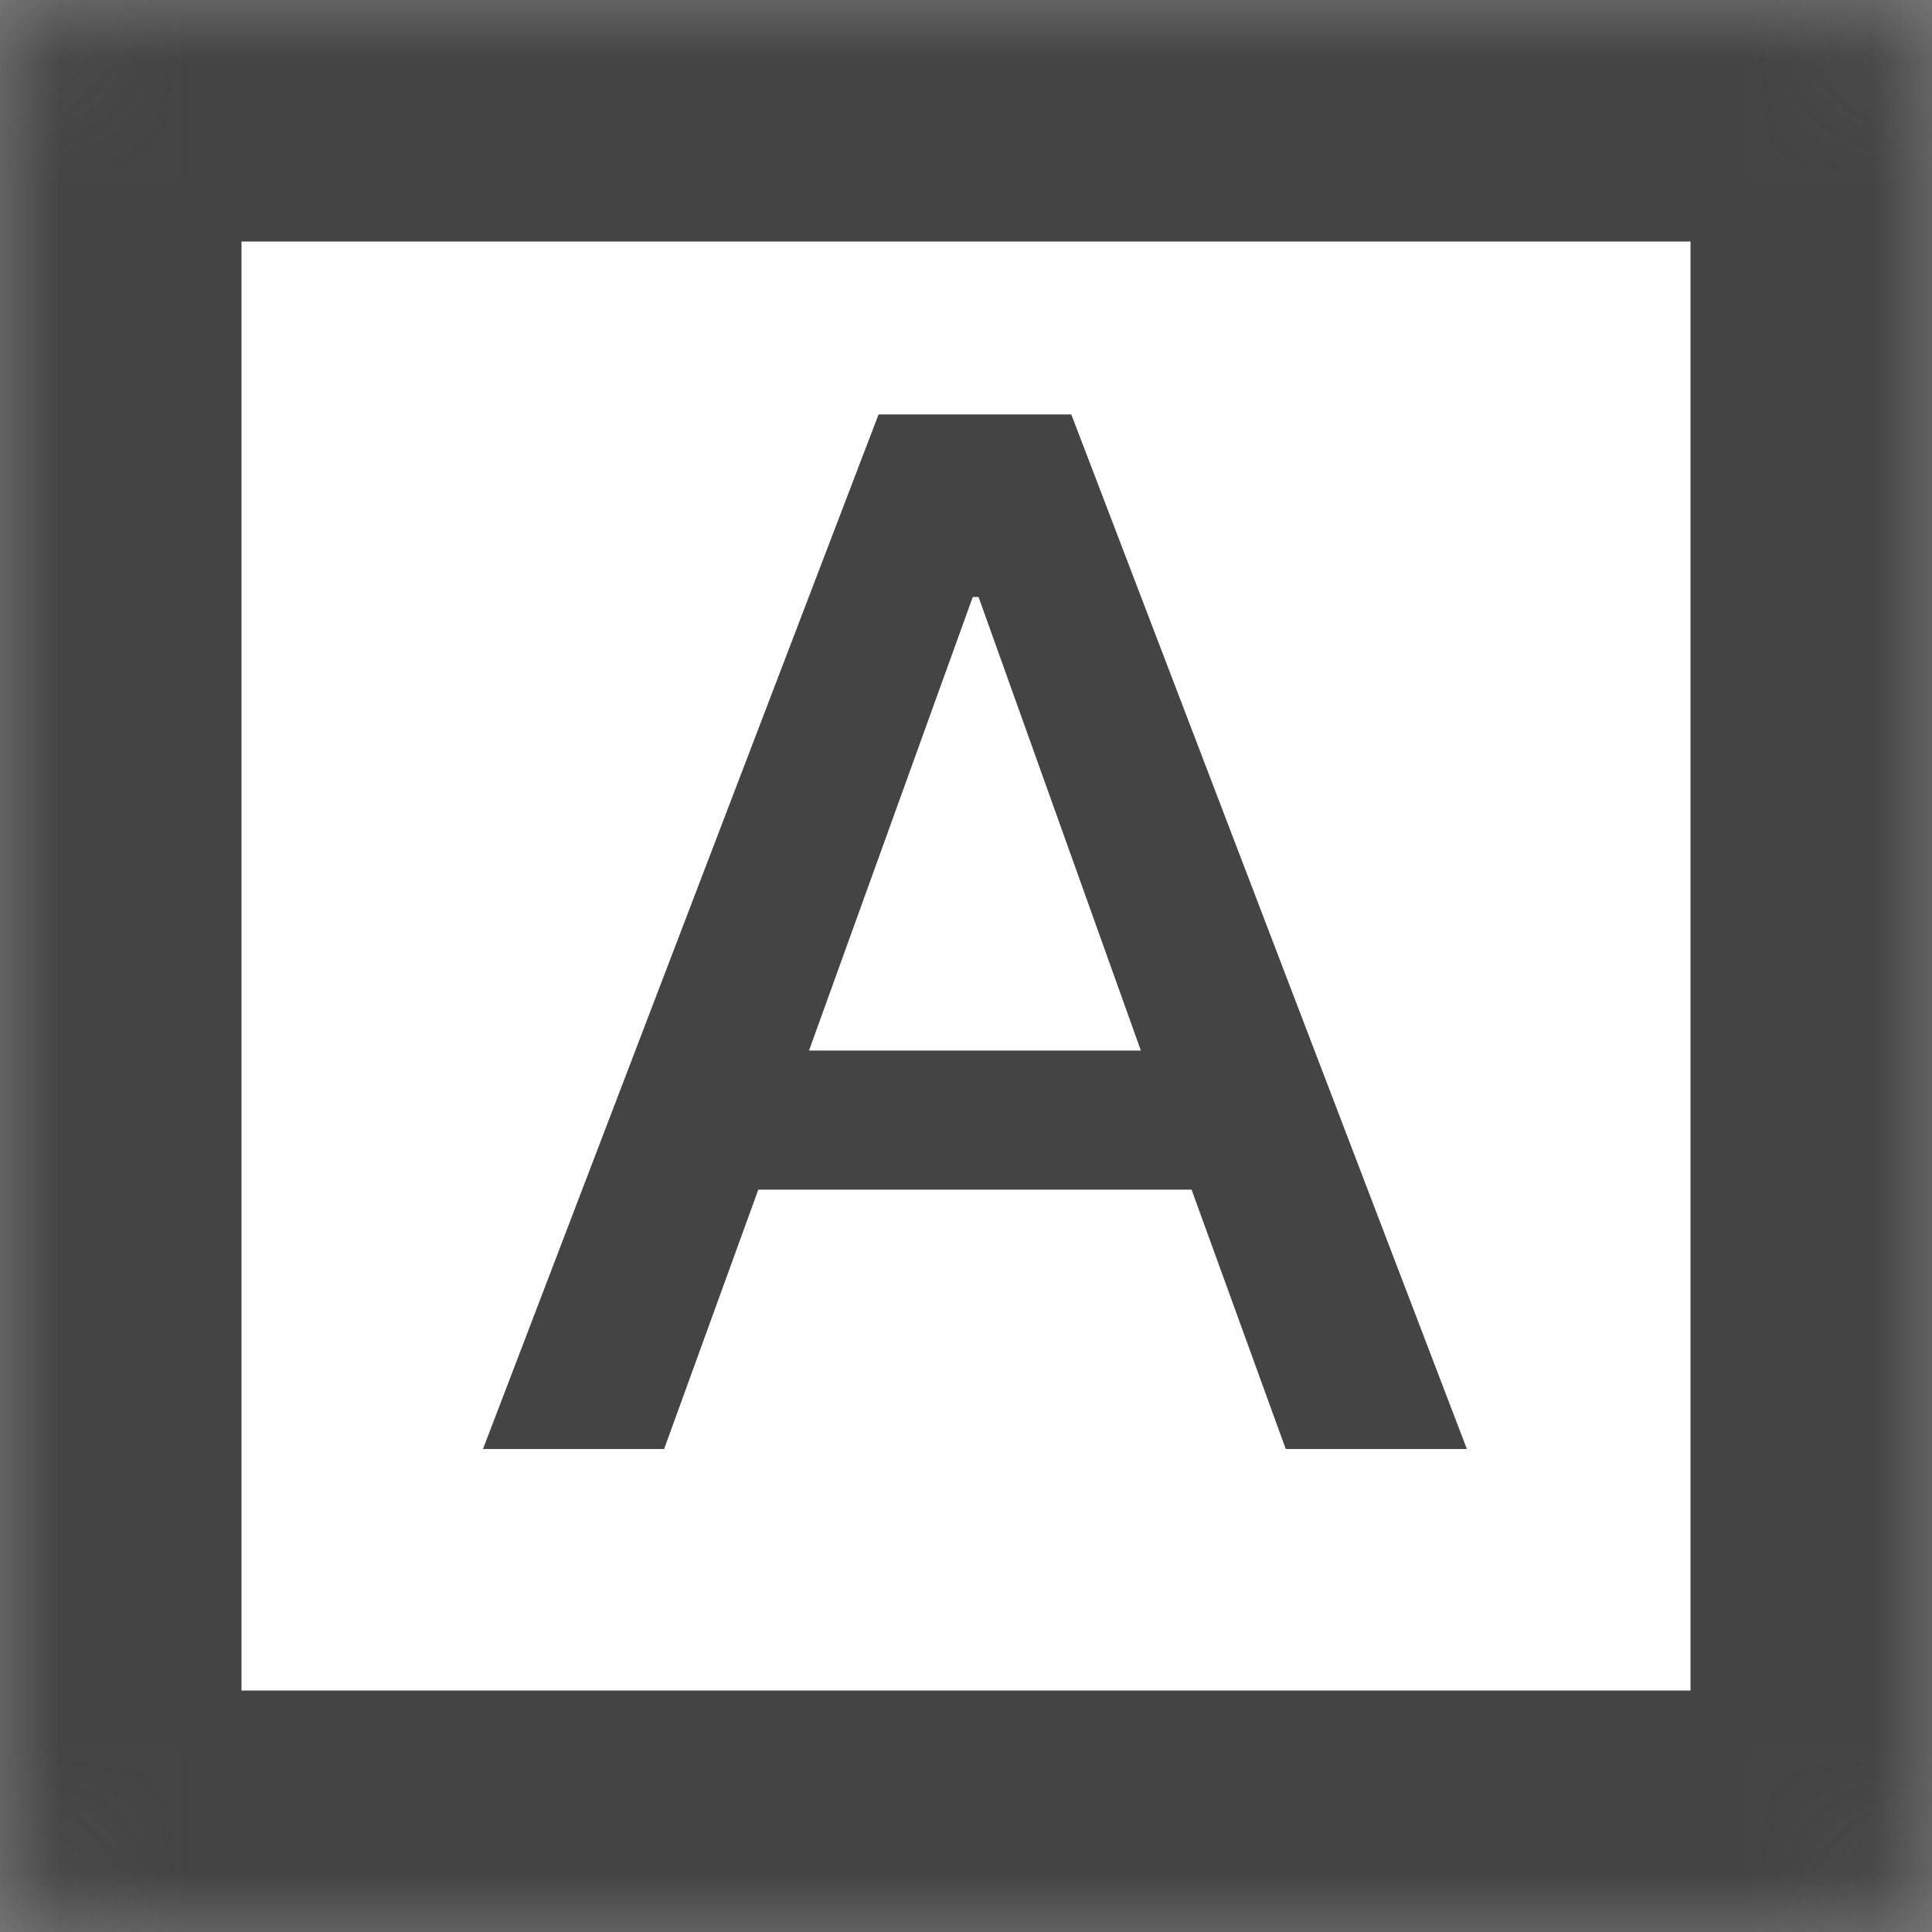 <svg width="16" height="16" viewBox="0 0 16 16" fill="none" xmlns="http://www.w3.org/2000/svg">
<rect x="0" y="0" width="16" height="16" fill="#808080" stroke="none"/>
<mask id="path-1-inside-1_2075_534" fill="white">
<rect y="6.10352e-05" width="16" height="16" rx="0.5"/>
</mask>
<rect y="6.10352e-05" width="16" height="16" rx="0.5" fill="white" stroke="#444444" stroke-width="4" mask="url(#path-1-inside-1_2075_534)"/>
<path d="M7.276 3.432H8.872L12.148 12H10.648L9.868 9.852H6.28L5.5 12H4L7.276 3.432ZM6.7 8.7H9.448L8.104 4.944H8.056L6.7 8.7Z" fill="#444444"/>
</svg>

